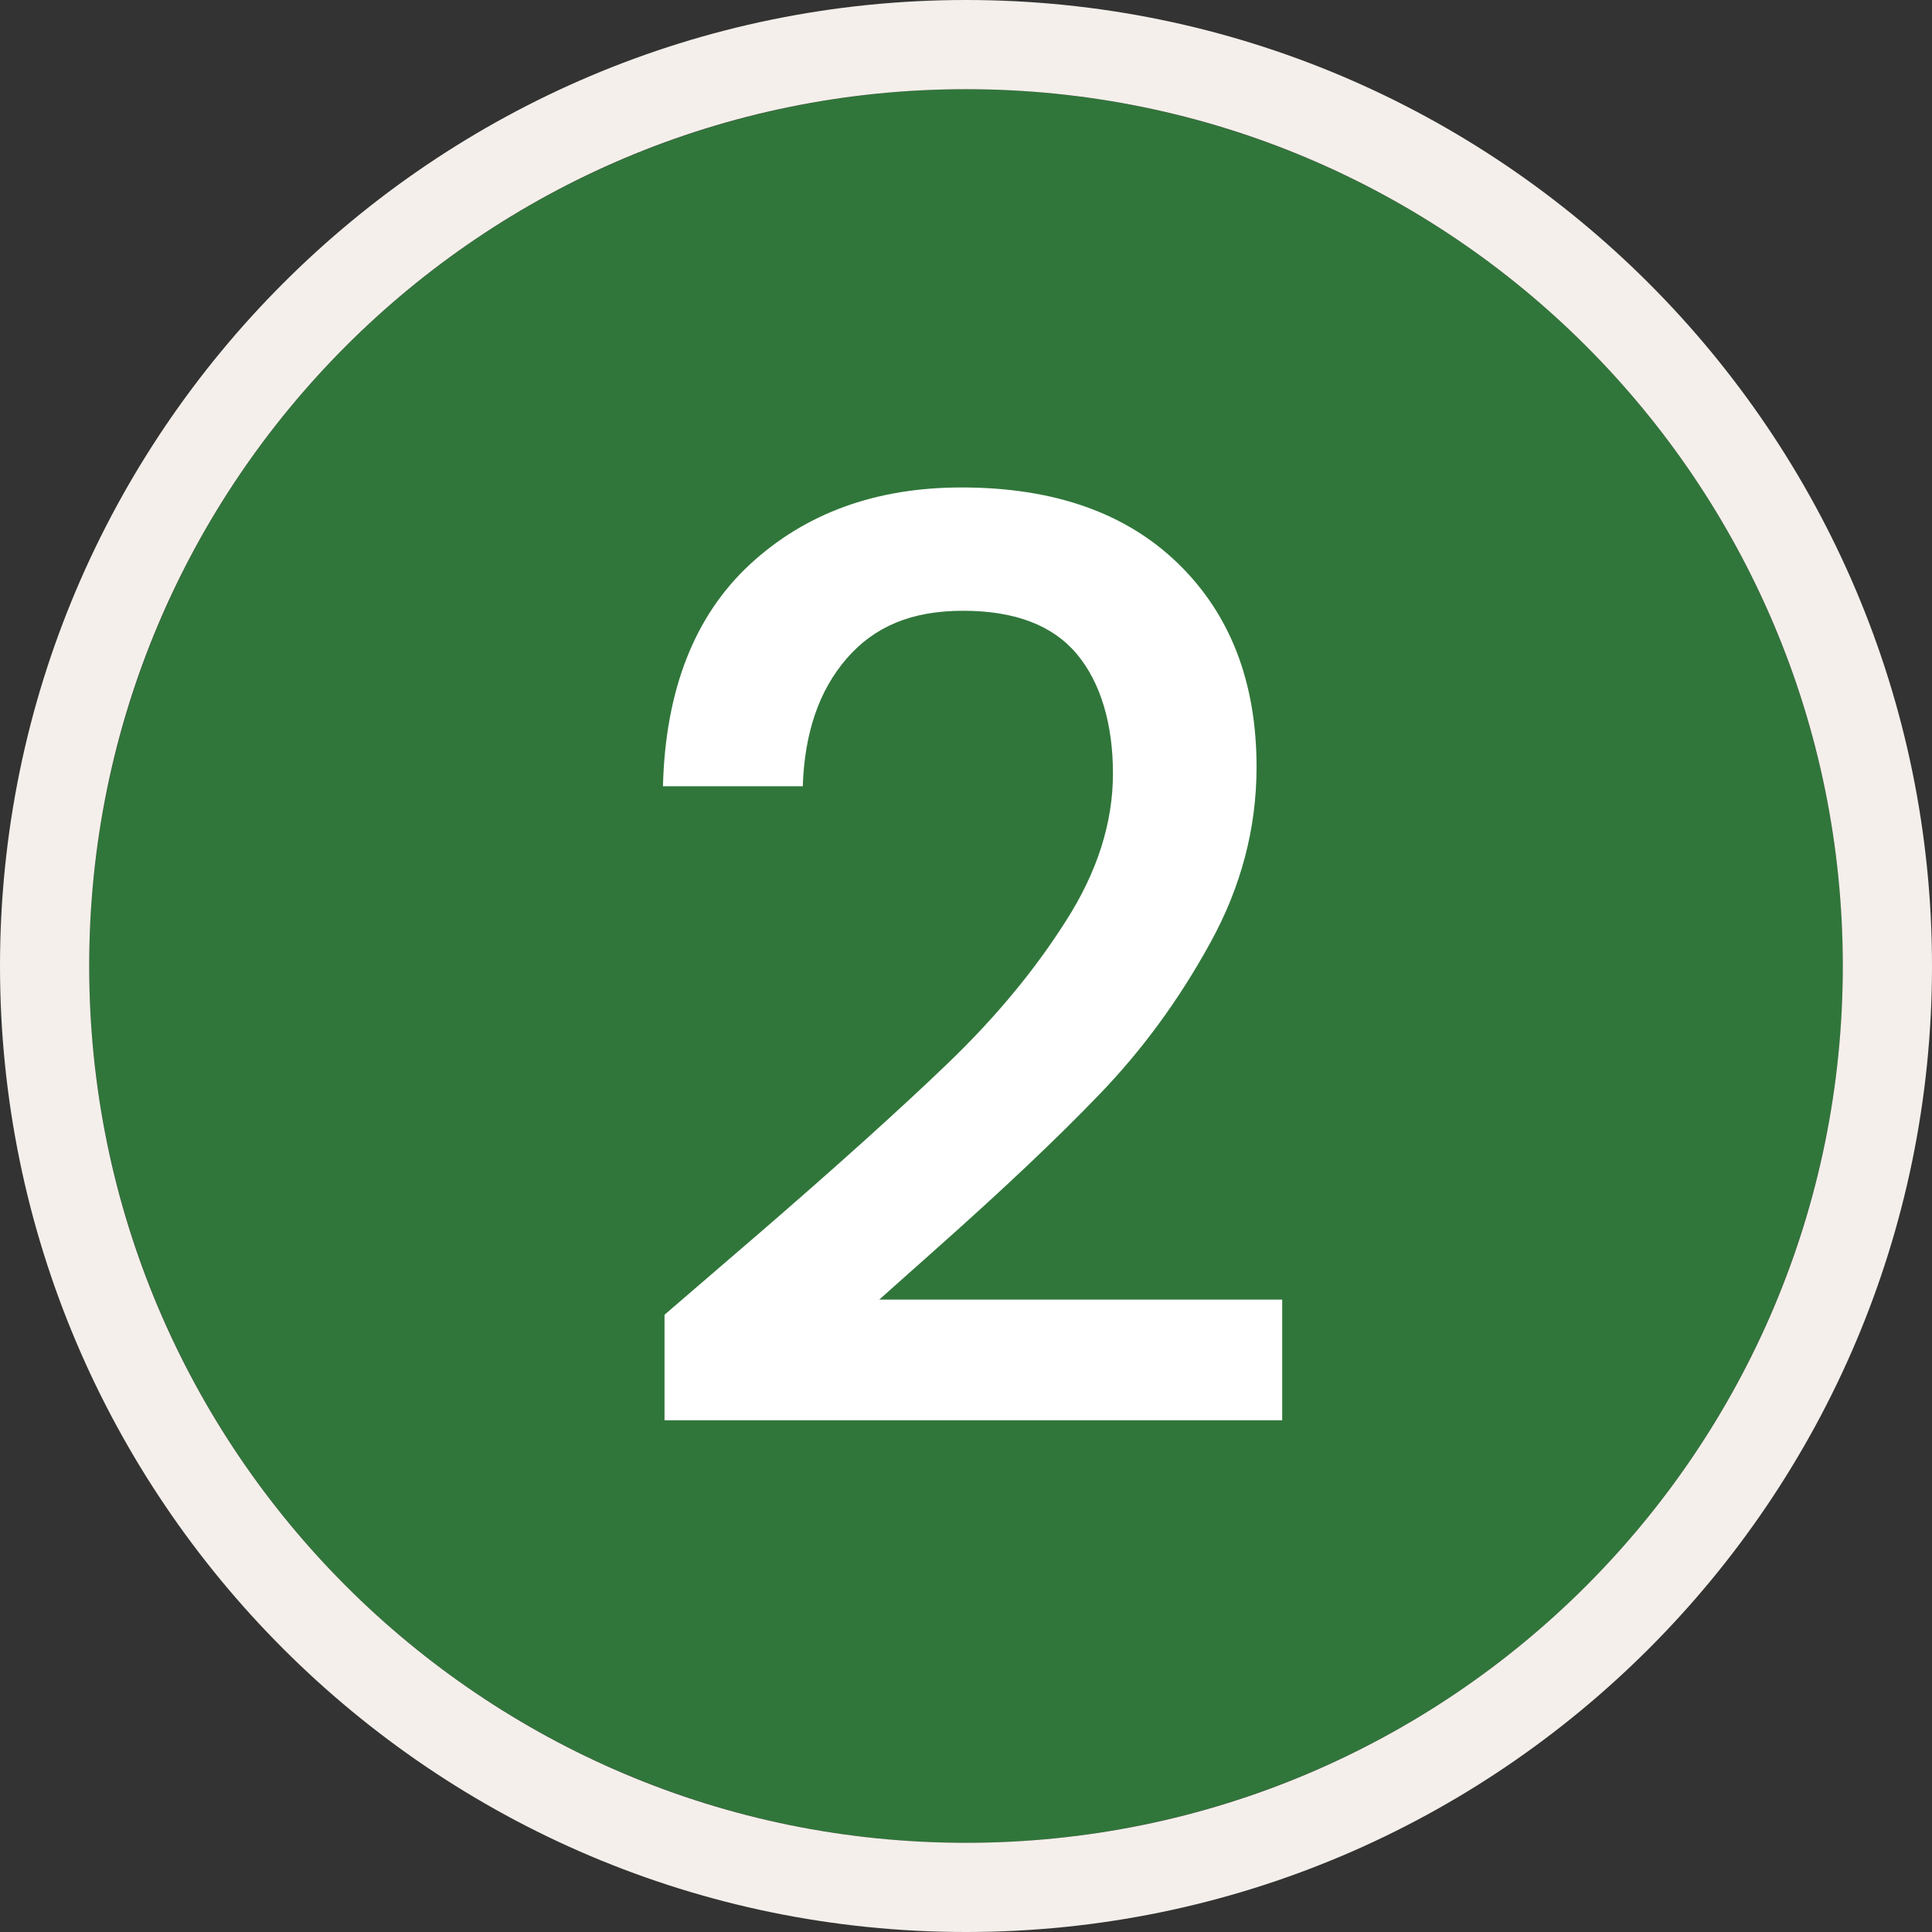 <svg xmlns="http://www.w3.org/2000/svg" id="b" viewBox="0 0 86.64 86.64"><rect x="0" y="0" width="86.64" height="86.64" fill="#333333" stroke="none"/><defs><style>.d{fill:#30763a;}.e{fill:#fff;}.f{fill:#f4efea;}</style></defs><g id="c"><circle class="d" cx="43.32" cy="43.32" r="39.32" transform="translate(-8.79 11.11) rotate(-13.28)"></circle><path class="f" d="M43.32,4c21.72,0,39.32,17.6,39.32,39.32s-17.6,39.32-39.32,39.32S4,65.04,4,43.32,21.6,4,43.32,4M43.32,0C19.43,0,0,19.43,0,43.32s19.43,43.32,43.32,43.32,43.32-19.43,43.32-43.32S67.21,0,43.32,0h0Z"></path><path class="e" d="M33.89,55.44c3.65-3.15,6.53-5.75,8.64-7.78,2.11-2.03,3.87-4.15,5.27-6.36,1.41-2.2,2.11-4.41,2.11-6.61s-.54-4.07-1.62-5.36c-1.08-1.29-2.78-1.94-5.1-1.94s-3.98.71-5.22,2.14c-1.24,1.43-1.89,3.33-1.97,5.73h-6.27c.11-4.33,1.42-7.65,3.9-9.95,2.49-2.3,5.65-3.45,9.49-3.45,4.14,0,7.38,1.14,9.72,3.42,2.34,2.28,3.51,5.32,3.51,9.12,0,2.74-.69,5.37-2.08,7.89-1.39,2.53-3.04,4.79-4.96,6.78-1.92,2-4.36,4.3-7.32,6.93l-2.56,2.28h18.07v5.41h-27.7v-4.73l4.1-3.53Z"></path></g></svg>